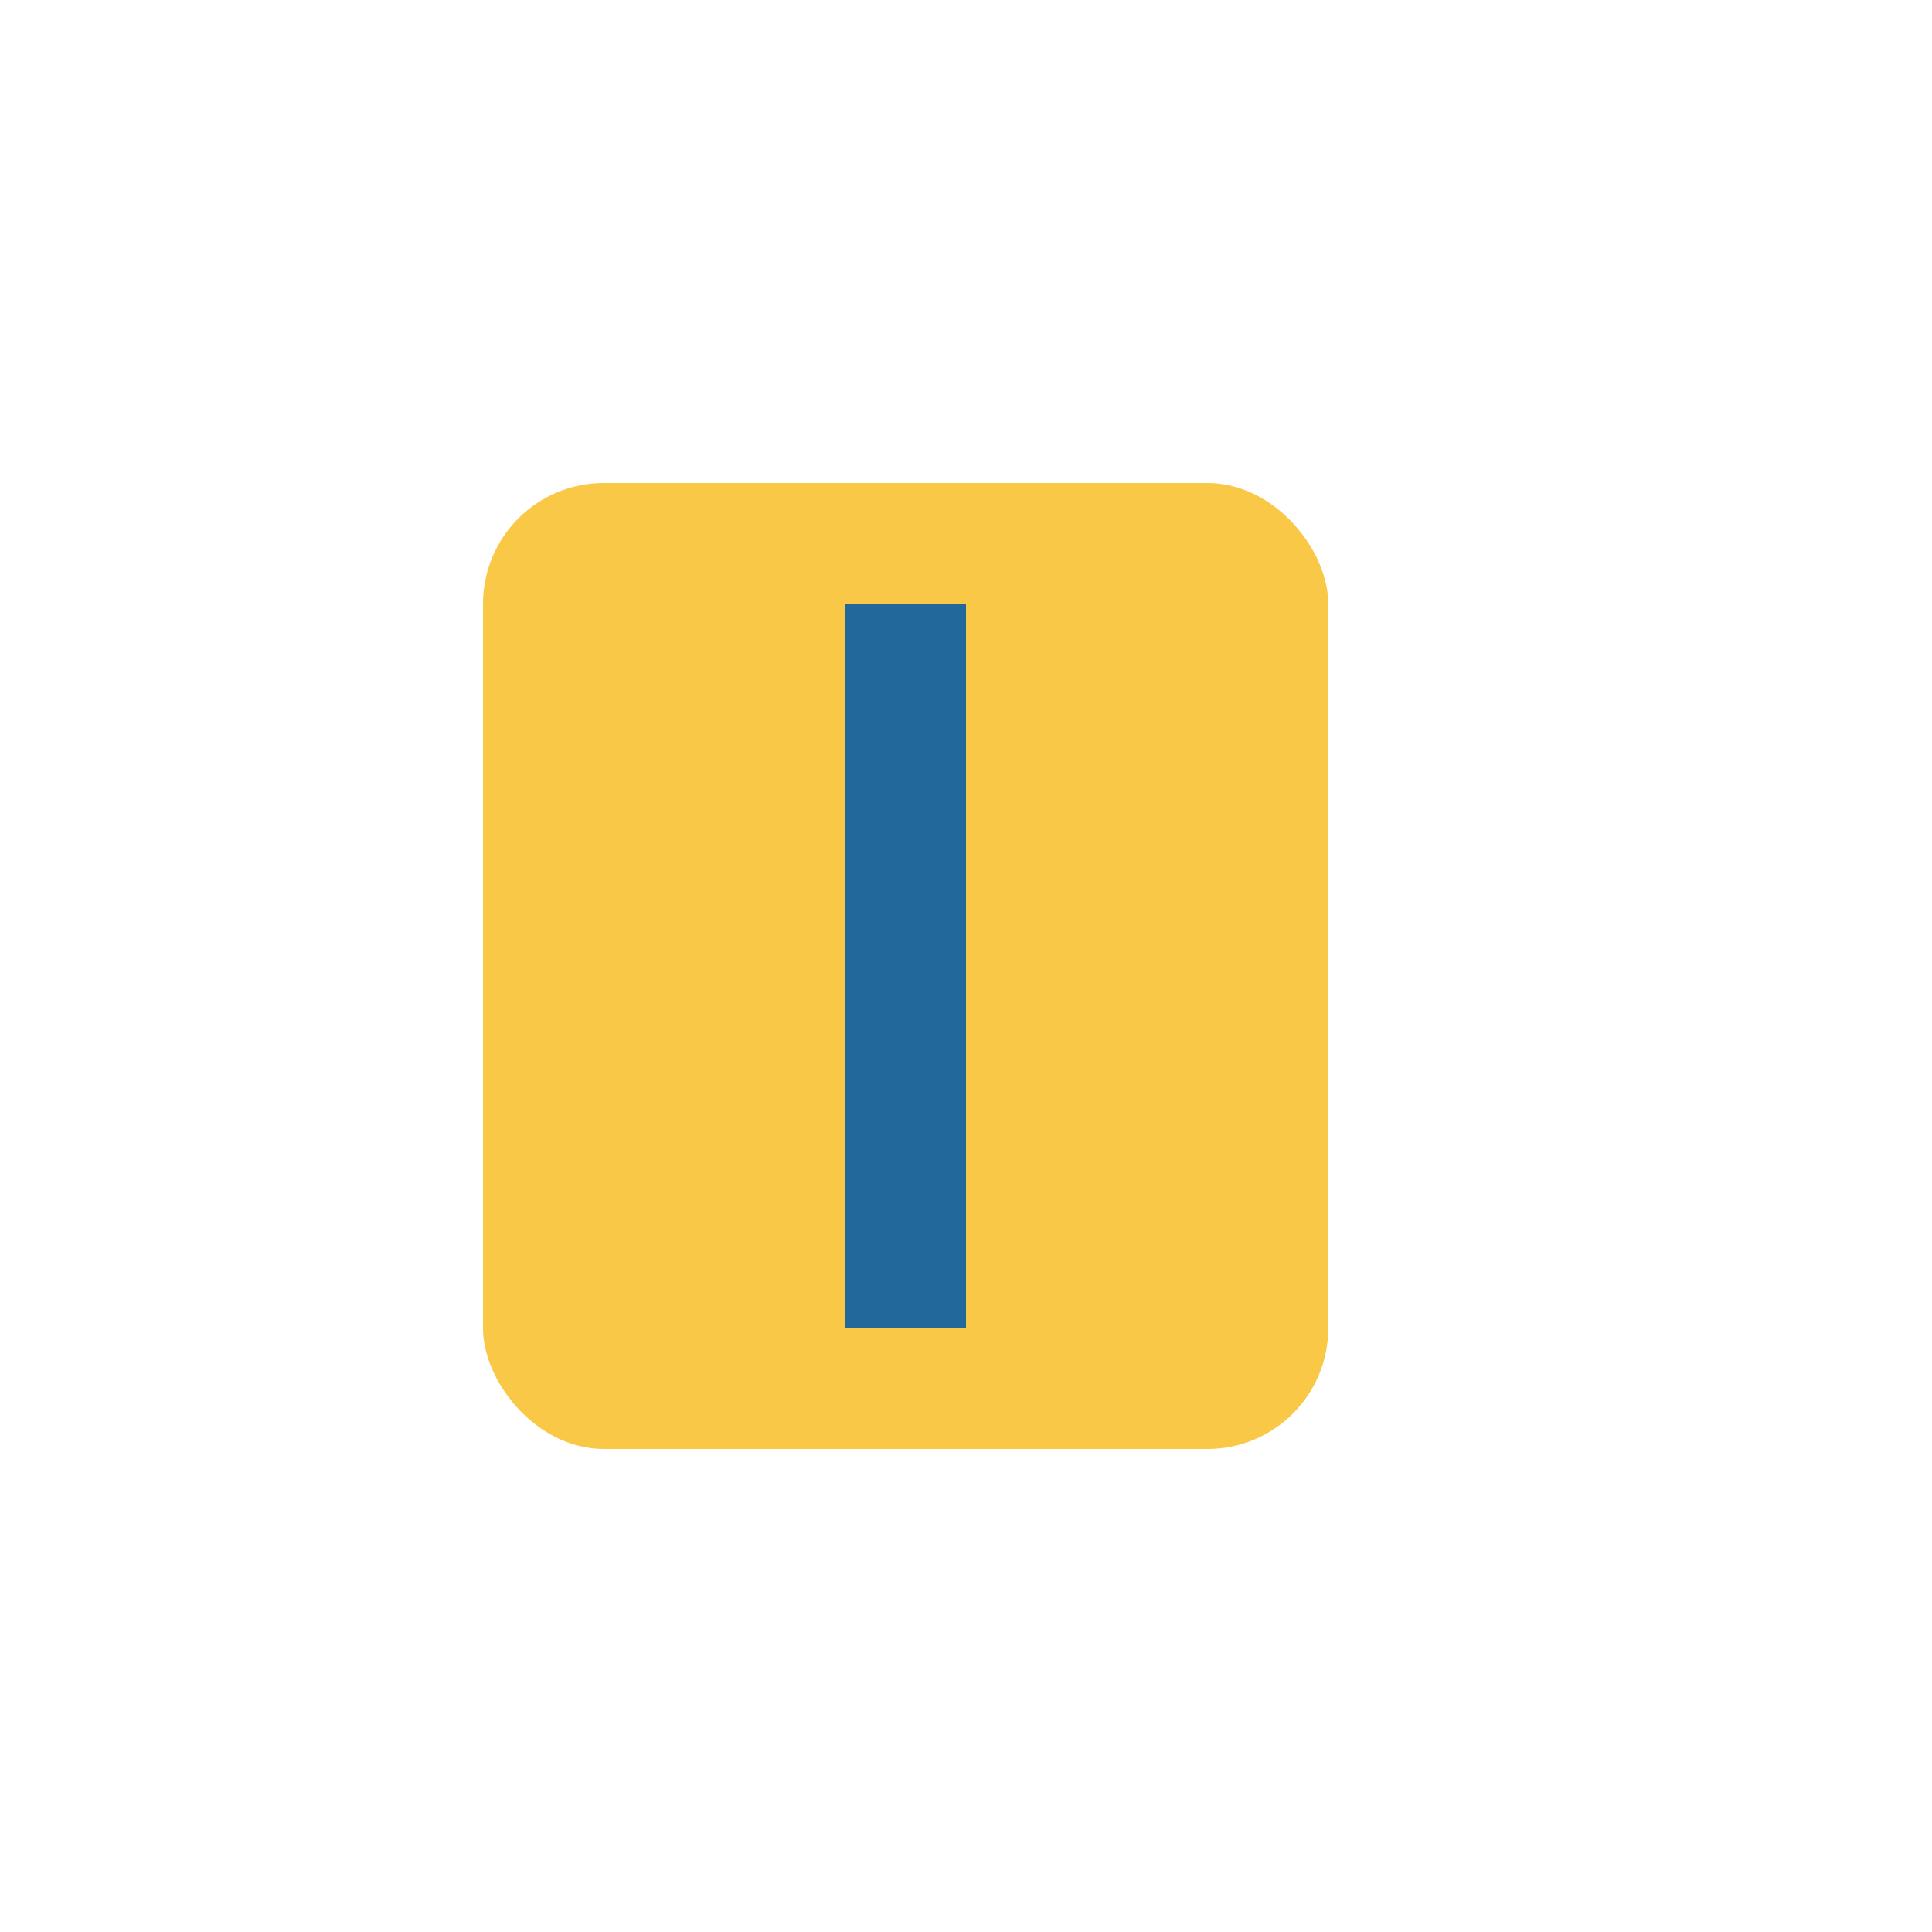 <?xml version="1.0" encoding="UTF-8"?>
<svg xmlns="http://www.w3.org/2000/svg" width="32" height="32" viewBox="0 0 32 32"><rect x="8" y="8" width="14" height="16" rx="2" fill="#F9C846"/><path d="M15 10v12" stroke="#23689A" stroke-width="2"/></svg>